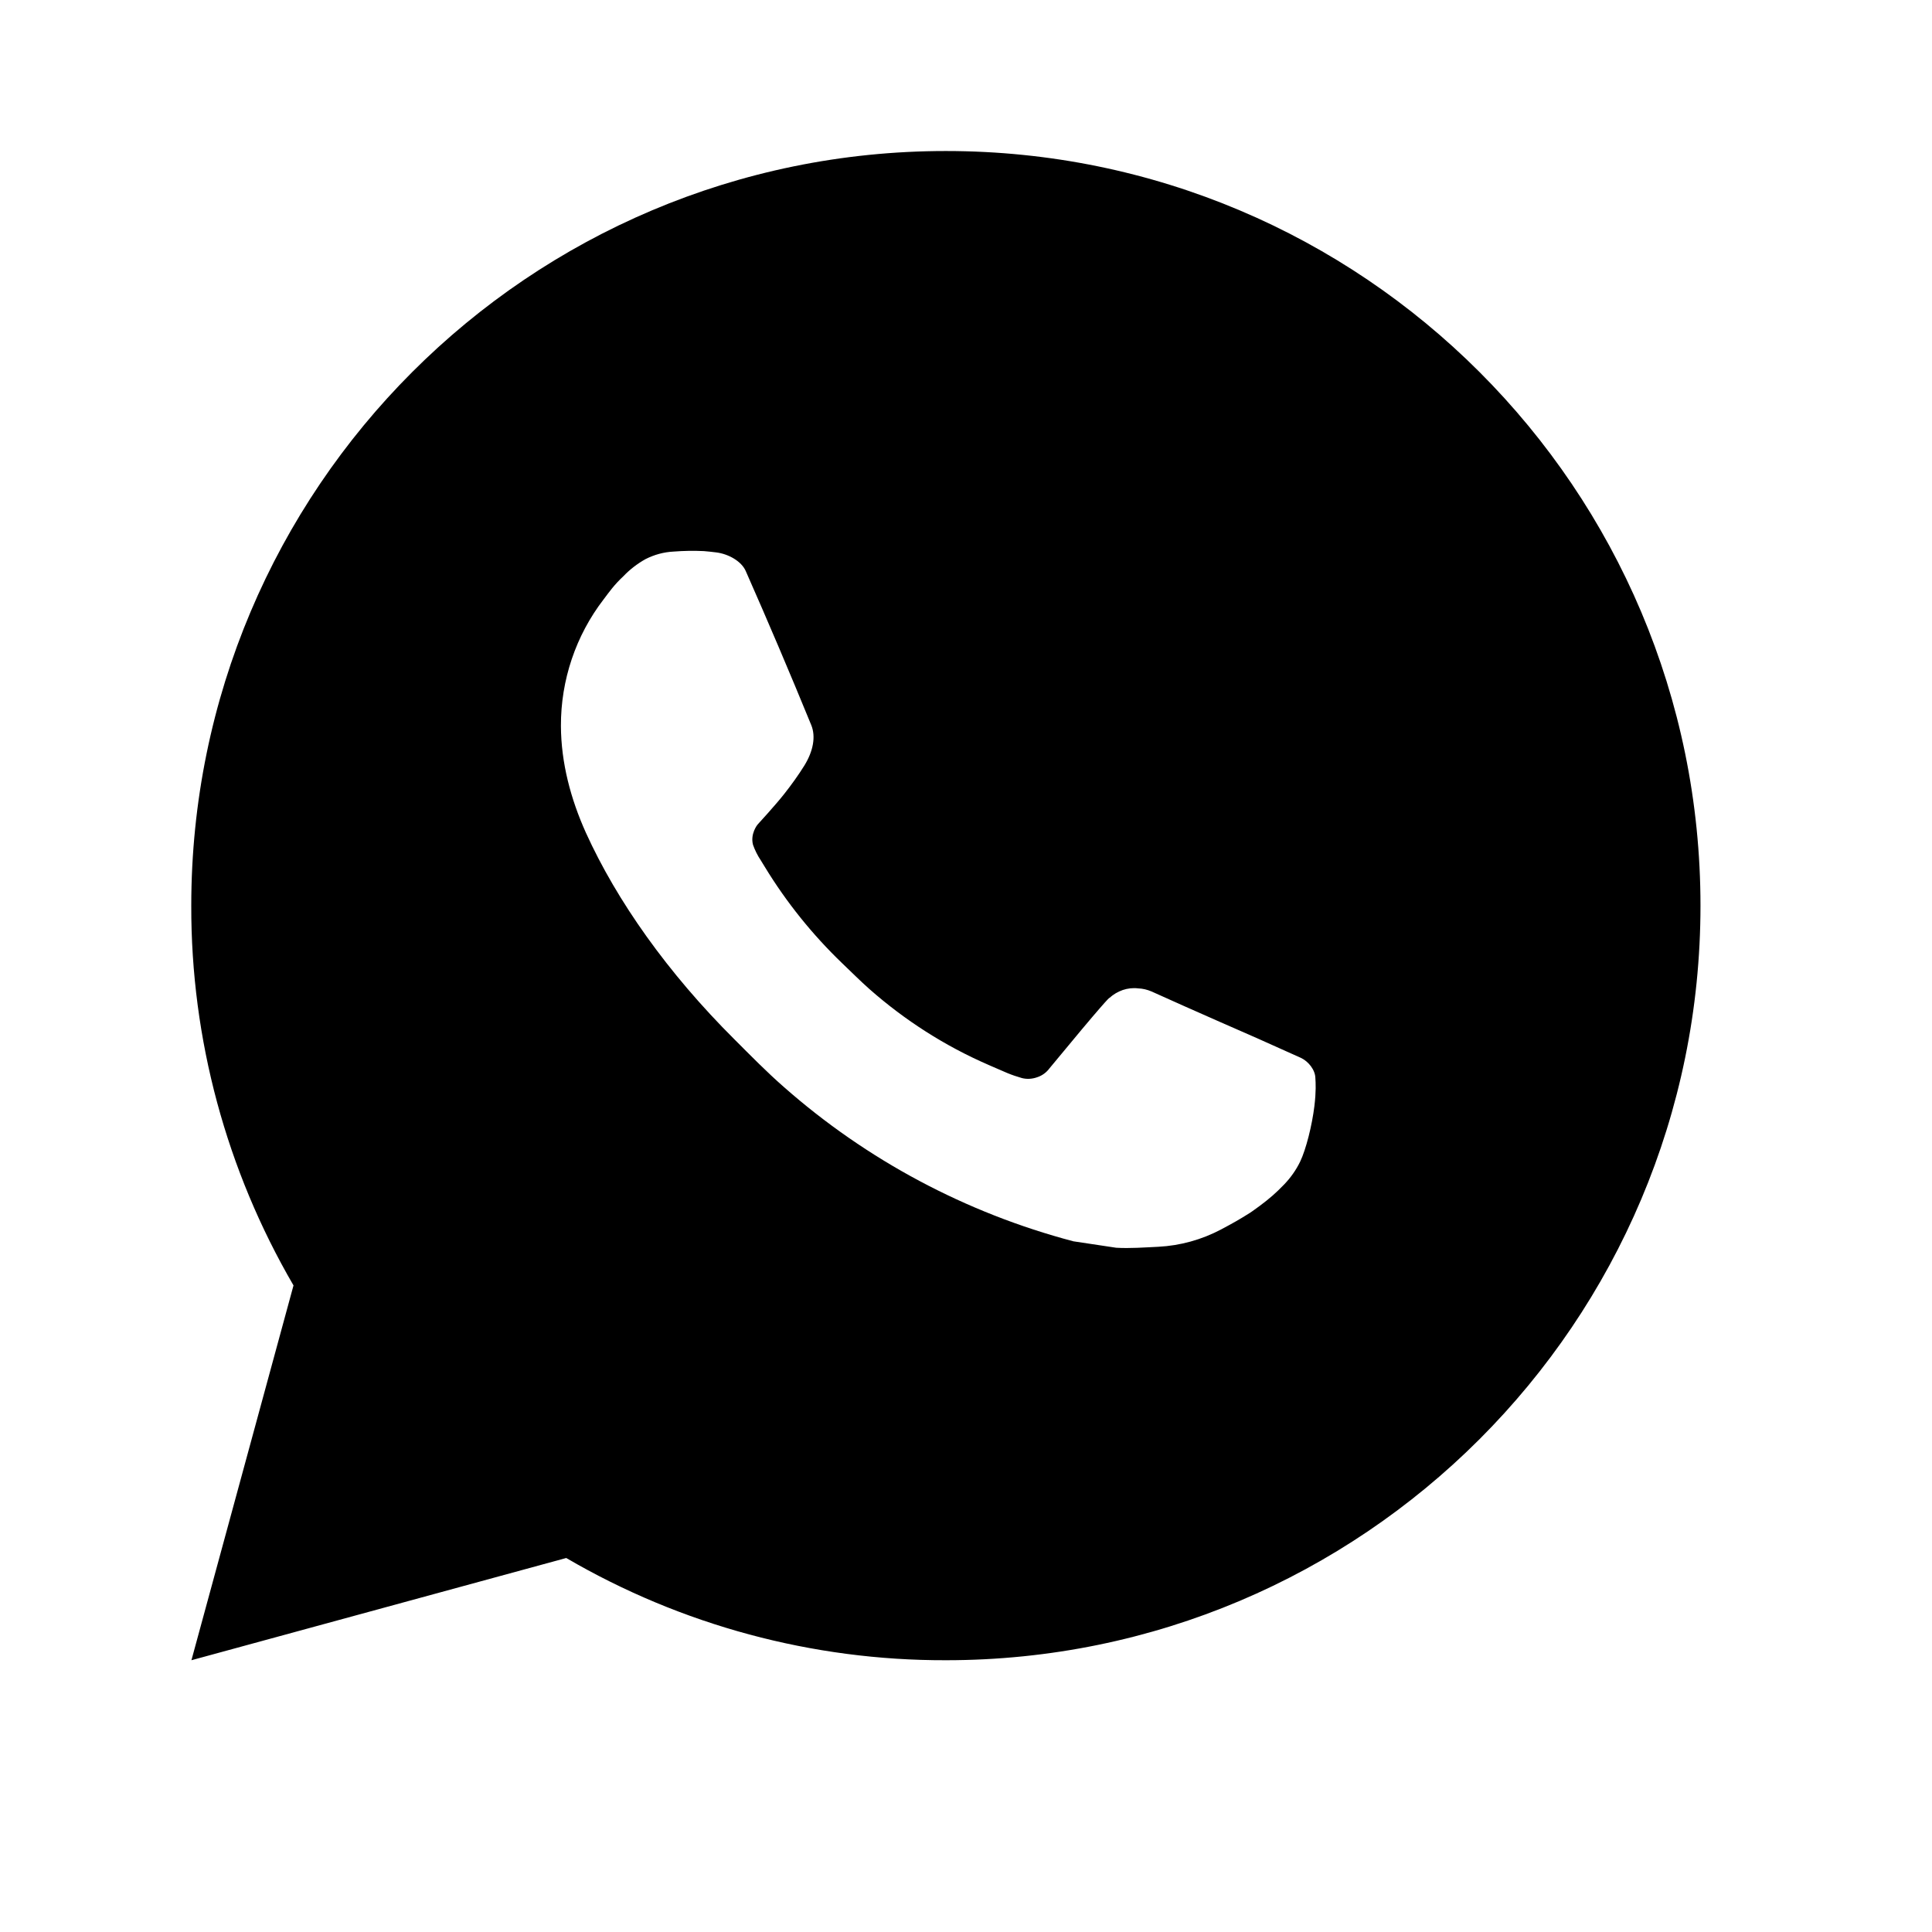 <?xml version="1.0" encoding="UTF-8"?> <svg xmlns="http://www.w3.org/2000/svg" width="12" height="12" viewBox="0 0 12 12" fill="none"><path d="M1.189 10.312L1.823 7.984C1.406 7.268 1.186 6.454 1.188 5.625C1.188 3.036 3.286 0.938 5.875 0.938C8.464 0.938 10.562 3.036 10.562 5.625C10.562 8.214 8.464 10.312 5.875 10.312C5.047 10.314 4.233 10.095 3.517 9.677L1.189 10.312ZM4.183 3.426C4.123 3.429 4.064 3.445 4.009 3.473C3.959 3.501 3.912 3.537 3.872 3.579C3.815 3.632 3.783 3.678 3.749 3.723C3.576 3.948 3.483 4.225 3.484 4.509C3.485 4.739 3.545 4.963 3.639 5.172C3.831 5.595 4.146 6.042 4.563 6.457C4.663 6.557 4.761 6.657 4.867 6.75C5.384 7.206 6 7.534 6.667 7.71L6.933 7.75C7.02 7.755 7.107 7.748 7.194 7.744C7.331 7.737 7.464 7.7 7.585 7.636C7.662 7.595 7.699 7.574 7.764 7.533C7.764 7.533 7.784 7.52 7.823 7.491C7.886 7.444 7.925 7.41 7.977 7.356C8.016 7.315 8.05 7.268 8.076 7.214C8.112 7.138 8.149 6.992 8.164 6.87C8.175 6.778 8.172 6.727 8.17 6.696C8.169 6.645 8.127 6.593 8.081 6.571L7.809 6.449C7.809 6.449 7.401 6.271 7.152 6.158C7.126 6.147 7.098 6.14 7.069 6.139C7.037 6.135 7.004 6.139 6.974 6.149C6.943 6.16 6.915 6.176 6.892 6.198V6.197C6.889 6.197 6.858 6.224 6.519 6.635C6.5 6.661 6.473 6.681 6.442 6.691C6.411 6.702 6.378 6.704 6.347 6.696C6.316 6.687 6.286 6.677 6.257 6.665C6.199 6.64 6.179 6.631 6.139 6.614L6.137 6.613C5.868 6.496 5.62 6.337 5.401 6.144C5.342 6.092 5.287 6.036 5.23 5.982C5.046 5.805 4.885 5.605 4.752 5.387L4.725 5.343C4.705 5.313 4.689 5.281 4.677 5.247C4.659 5.178 4.705 5.122 4.705 5.122C4.705 5.122 4.819 4.998 4.872 4.93C4.916 4.874 4.958 4.816 4.996 4.755C5.051 4.666 5.068 4.575 5.039 4.504C4.908 4.184 4.772 3.864 4.632 3.547C4.605 3.485 4.523 3.44 4.448 3.431C4.423 3.428 4.398 3.425 4.372 3.423C4.309 3.42 4.246 3.421 4.183 3.426Z" fill="black"></path></svg> 